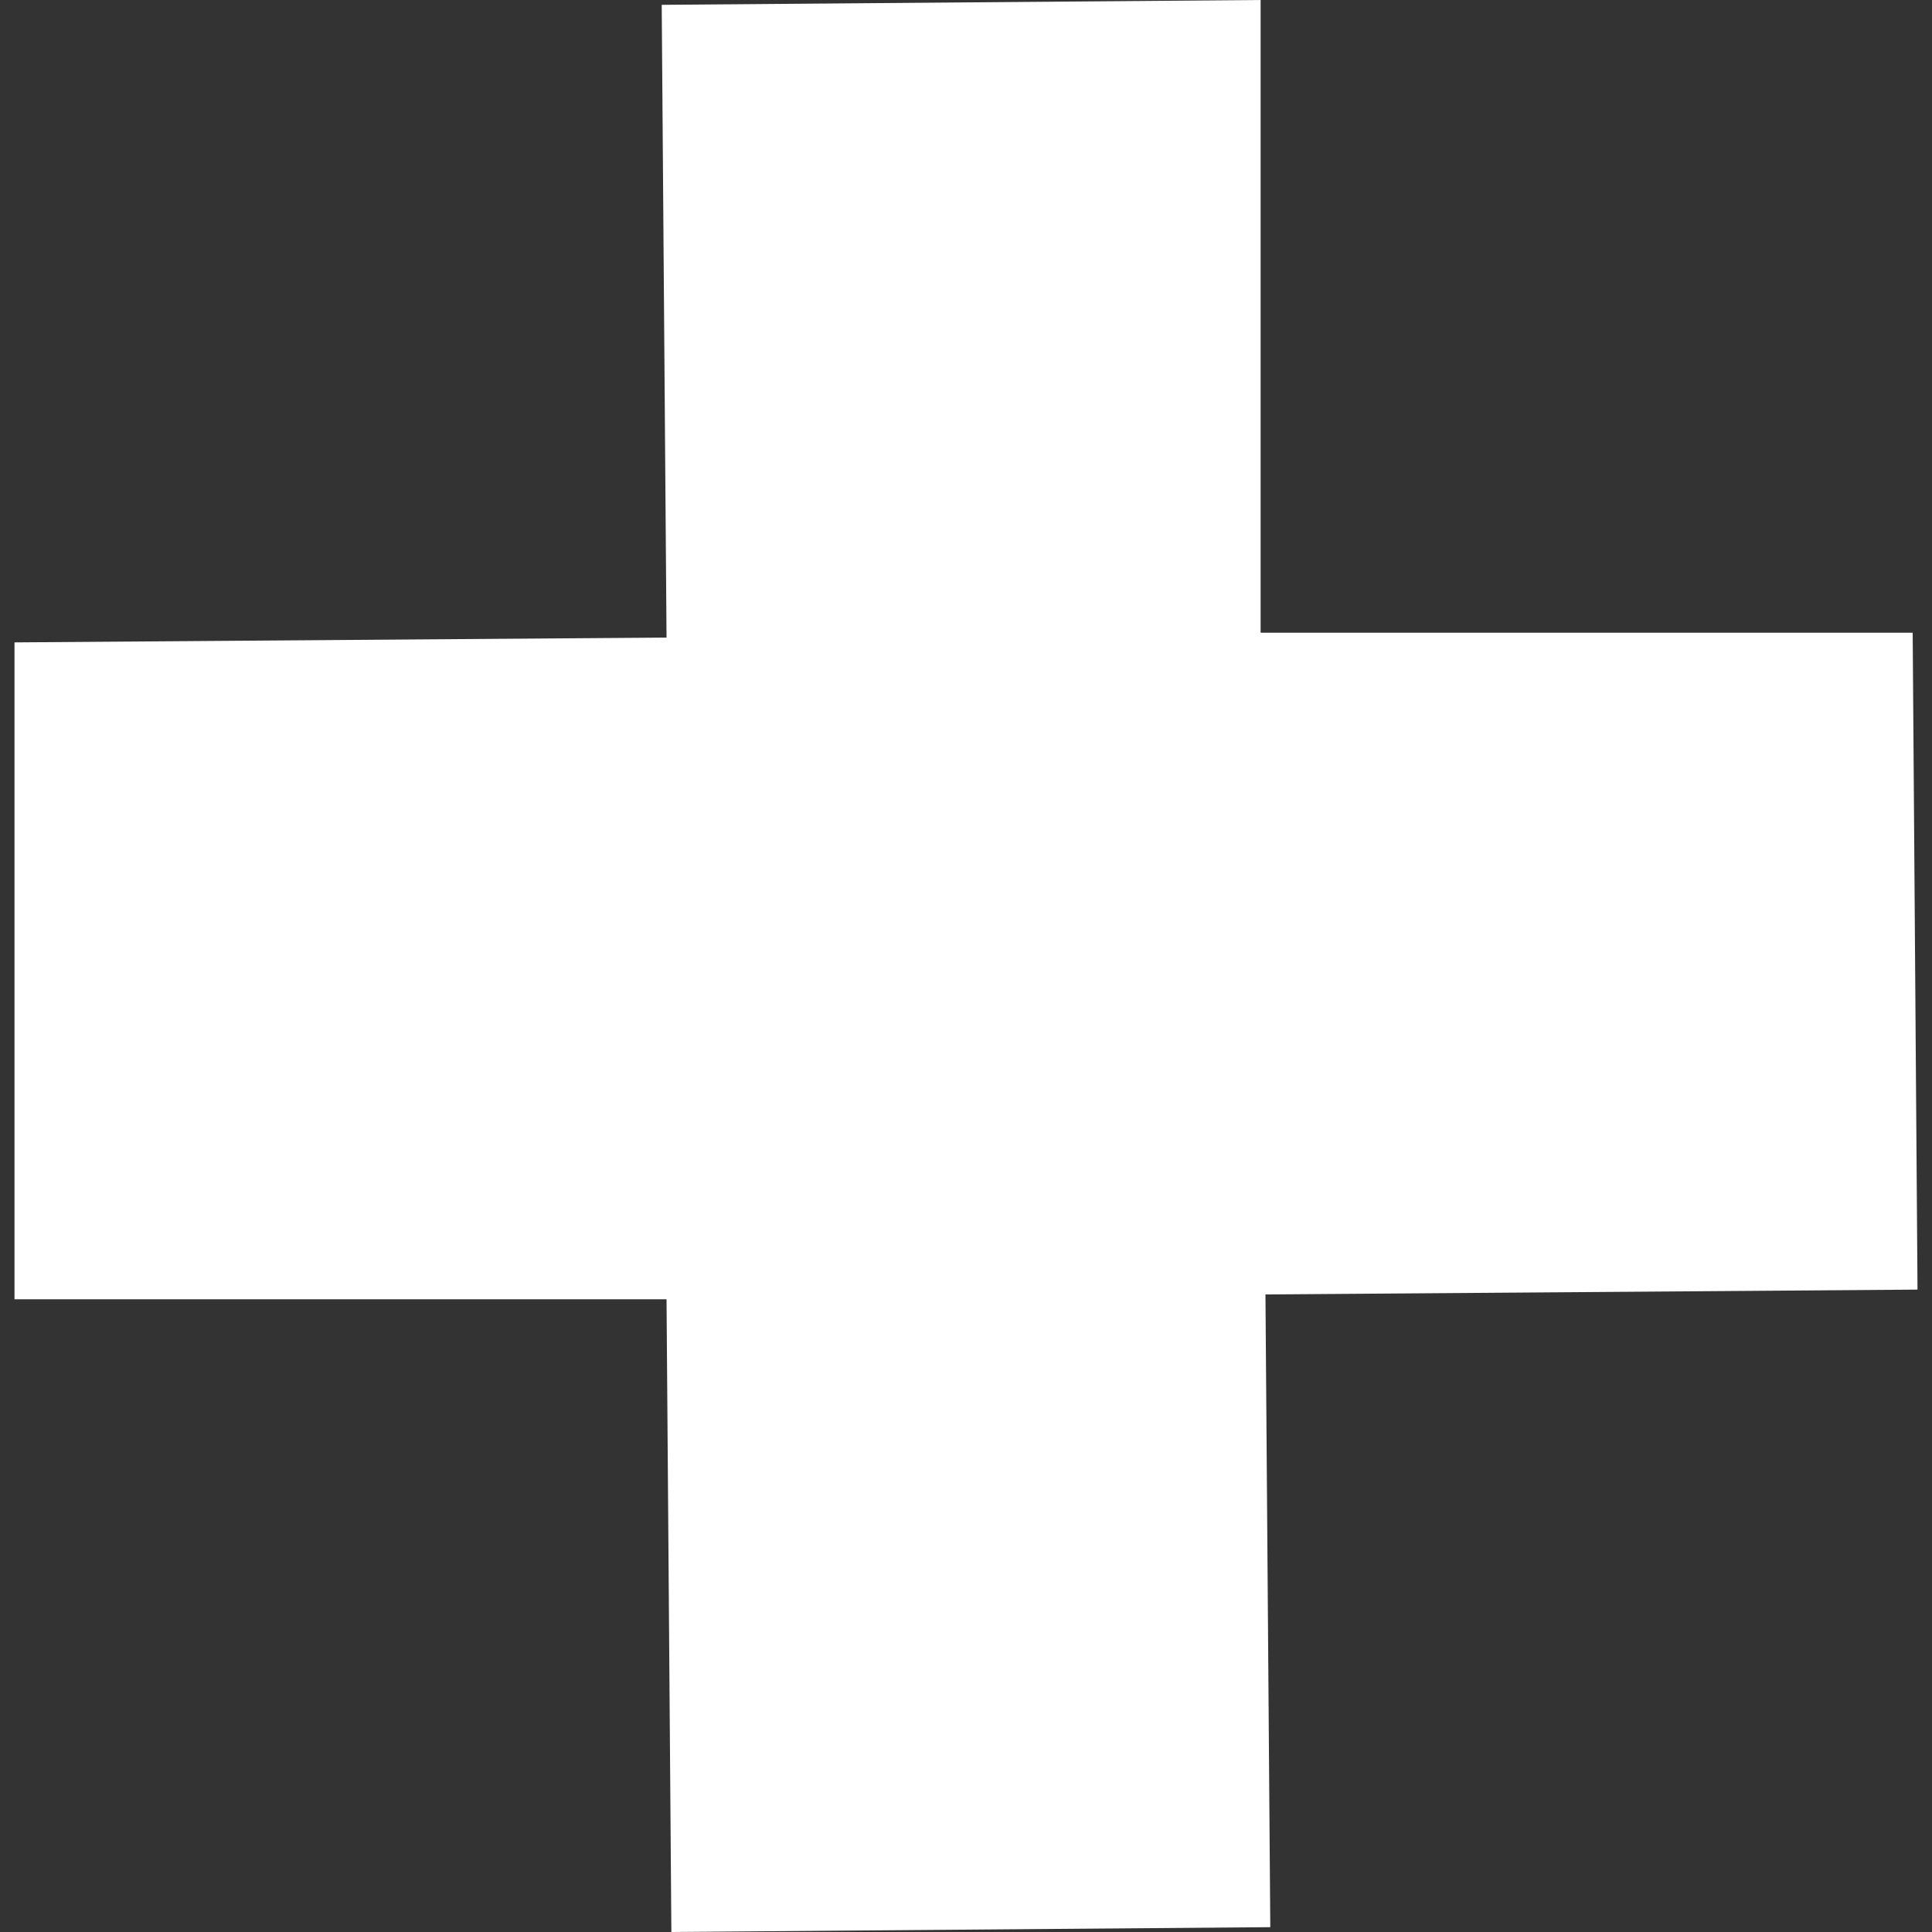 <?xml version="1.0" encoding="UTF-8"?>
<svg xmlns="http://www.w3.org/2000/svg" version="1.2" viewBox="0 0 40 40" width="40" height="40">
  <rect x="0" y="0" width="40" height="40" fill="#333333" stroke="none"/>
  <style>.a{fill:#fff}</style>
  <path class="a" d="m26.1 0v13.1h13.5l0.1 13.6-13.5 0.1 0.1 13.1-12.4 0.1-0.1-13.1h-13.5v-13.6l13.5-0.1-0.1-13.1z"></path>
</svg>
